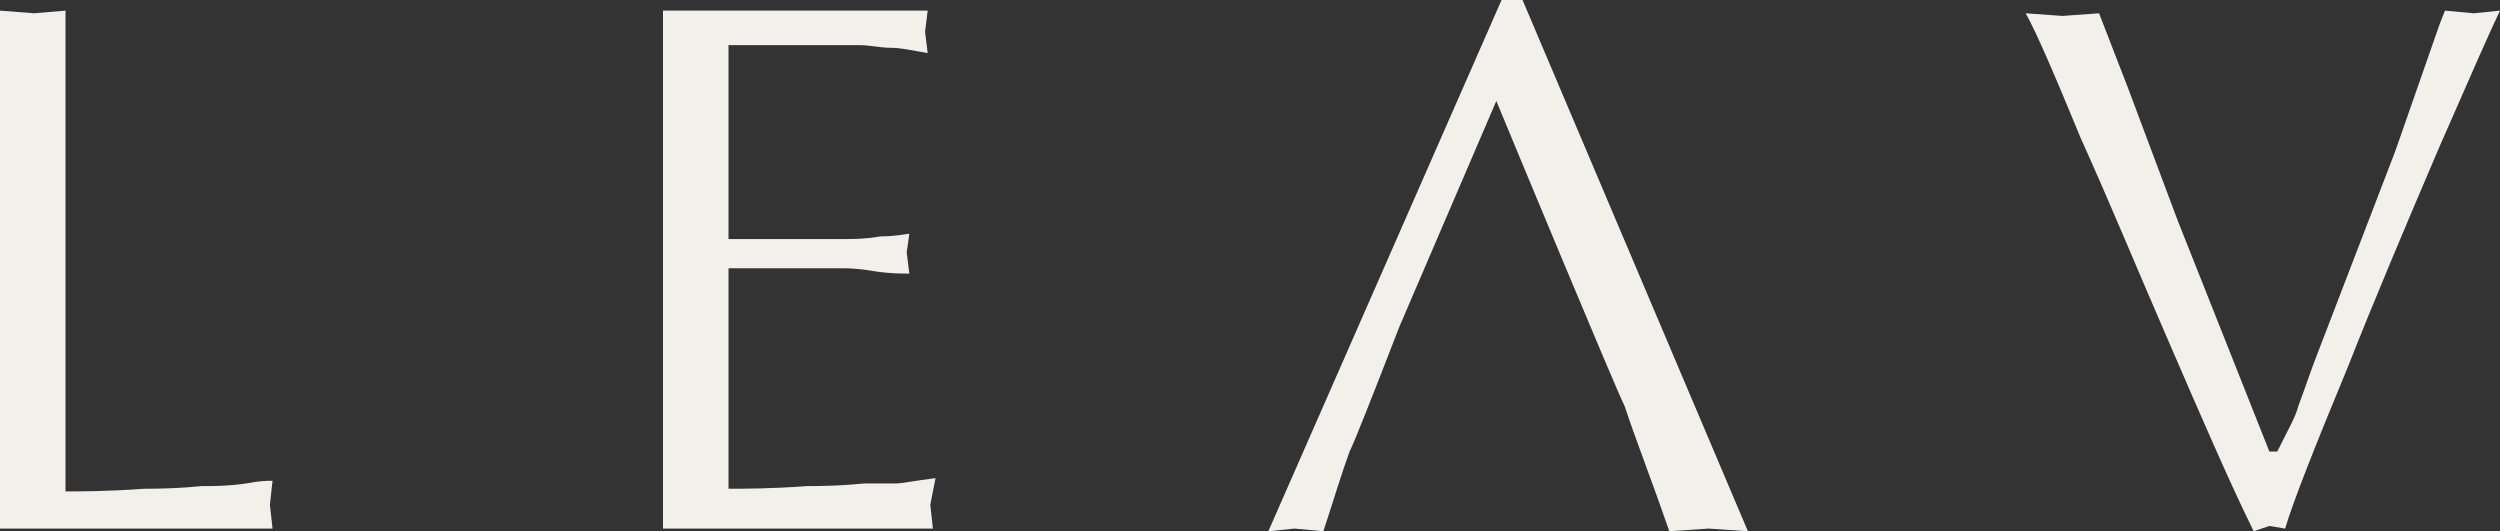 <?xml version="1.0" encoding="UTF-8"?> <svg xmlns="http://www.w3.org/2000/svg" width="320" height="68" viewBox="0 0 320 68" fill="none"><rect x="0" y="0" width="320" height="68" fill="#333333" stroke="none"/> <path d="M296.52 45.56L306.583 19.38L312.285 3.06L312.956 1.36L316.646 1.7L320 1.36C318.994 3.4 316.31 9.52 312.285 18.7C307.925 28.9 303.899 38.42 300.545 46.92C296.184 57.46 293.501 64.26 292.495 67.66L290.482 67.32L288.47 68C285.451 61.88 281.761 53.38 277.065 42.5C273.375 34 270.021 25.84 266.331 17.68C262.977 9.52 260.629 4.08 259.287 1.7L263.983 2.04L268.679 1.7L272.369 11.22L278.742 28.22L290.482 57.8H291.488C292.83 55.08 293.836 53.38 294.172 52.02C295.178 49.3 295.849 47.26 296.52 45.56ZM194.885 0L223.732 68L218.7 67.66L213.669 68C211.321 61.2 209.308 56.1 207.966 52.02C206.625 49.3 193.208 17 191.53 12.92L179.12 41.82C175.43 51.34 173.417 56.44 172.746 57.8C171.74 60.52 170.734 63.92 169.392 68L165.702 67.66L162.348 68L192.201 0H194.885ZM93.249 6.12V30.6H108.008C109.35 30.6 110.692 30.6 112.704 30.26C114.717 30.26 116.059 29.92 116.394 29.92L116.059 32.3L116.394 35.02C115.388 35.02 113.711 35.02 111.698 34.68C109.686 34.34 108.344 34.34 108.008 34.34H93.249V62.56C95.262 62.56 98.616 62.56 103.312 62.22C108.008 62.22 110.356 61.88 110.692 61.88C112.369 61.88 113.711 61.88 114.717 61.88C115.388 61.88 117.065 61.54 119.748 61.2L119.078 64.6L119.413 67.66H84.864V1.36H118.742L118.407 4.08L118.742 6.8C116.73 6.46 115.388 6.12 114.046 6.12C112.704 6.12 111.363 5.78 110.021 5.78H100.629H93.249V6.12ZM8.386 1.36V62.9C10.398 62.9 13.753 62.9 18.449 62.56C23.145 62.56 25.493 62.22 25.828 62.22C27.505 62.22 29.182 62.22 31.53 61.88C33.208 61.54 34.214 61.54 34.885 61.54L34.549 64.6L34.885 67.66H0V1.36L4.361 1.7L8.386 1.36Z" fill="#F1F0EB"></path> </svg> 